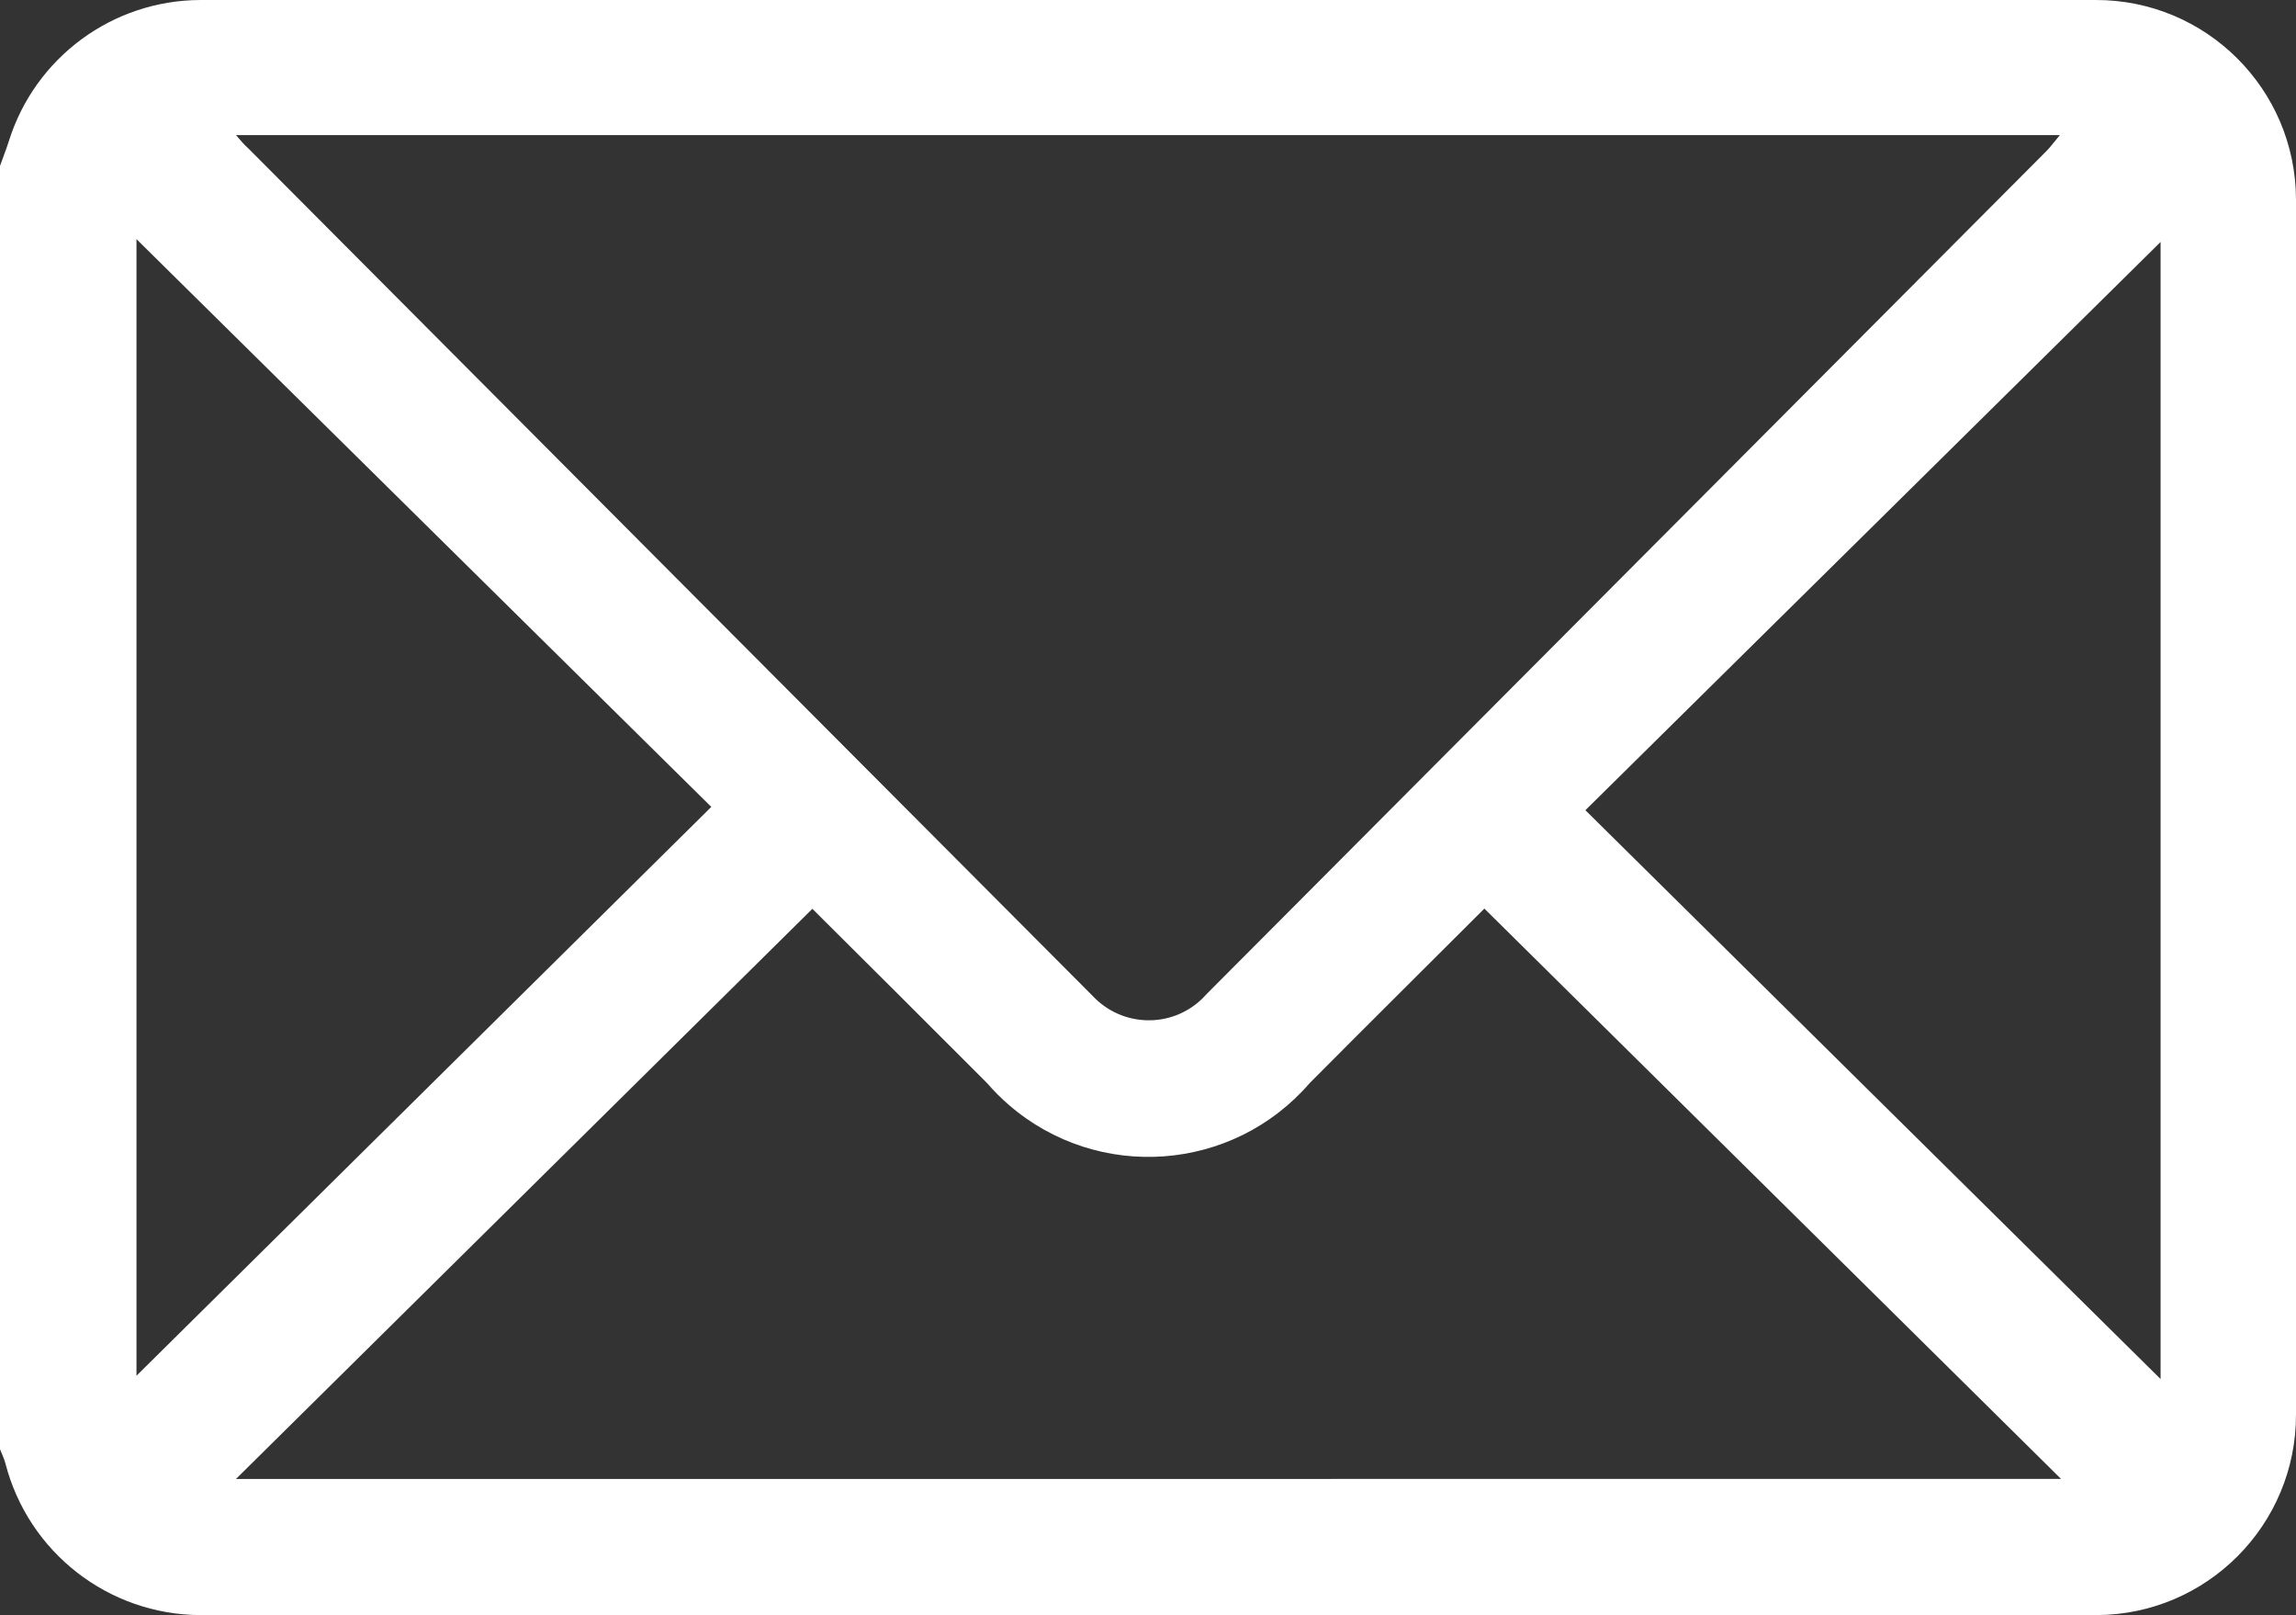 <?xml version="1.0" encoding="UTF-8"?><svg id="Capa_2" xmlns="http://www.w3.org/2000/svg" viewBox="0 0 500 351.63"><rect x="0" y="0" width="500" height="351.63" fill="#333333" stroke="none"/><defs><style>.cls-1{fill:#fff;}</style></defs><g id="Capa_1-2"><path id="Trazado_7261" class="cls-1" d="M0,36.12c.62-1.78,1.34-3.53,1.91-5.34C7.62,12.49,24.54,.03,43.7,0H456.3c24.05-.09,43.62,19.34,43.7,43.4V307.92c.06,24.08-19.42,43.65-43.5,43.7H43.7c-20.07-.05-37.56-13.66-42.54-33.1-.28-1.03-.77-2.01-1.16-3.02V36.12Zm51.39-6.71c1.21,1.39,1.81,2.14,2.58,2.79,61.32,61.56,122.65,123.11,184.01,184.65,6.32,6.73,16.9,7.07,23.63,.76,.38-.36,.74-.73,1.08-1.12L445.67,32.87c.93-.95,1.68-2.01,2.91-3.46H51.39Zm0,292.57H448.84l-125.59-124.17c-12.28,12.26-25.21,25.08-38.03,37.98-16.77,19.41-46.09,21.55-65.5,4.78-1.71-1.47-3.3-3.07-4.78-4.78-12.9-12.9-25.8-25.8-38.03-37.93l-125.52,124.12ZM29.72,52.06v247.45l125.18-123.84L29.72,52.06Zm440.79,248.17V52.68l-125.26,123.71,125.26,123.84Z"/></g></svg>